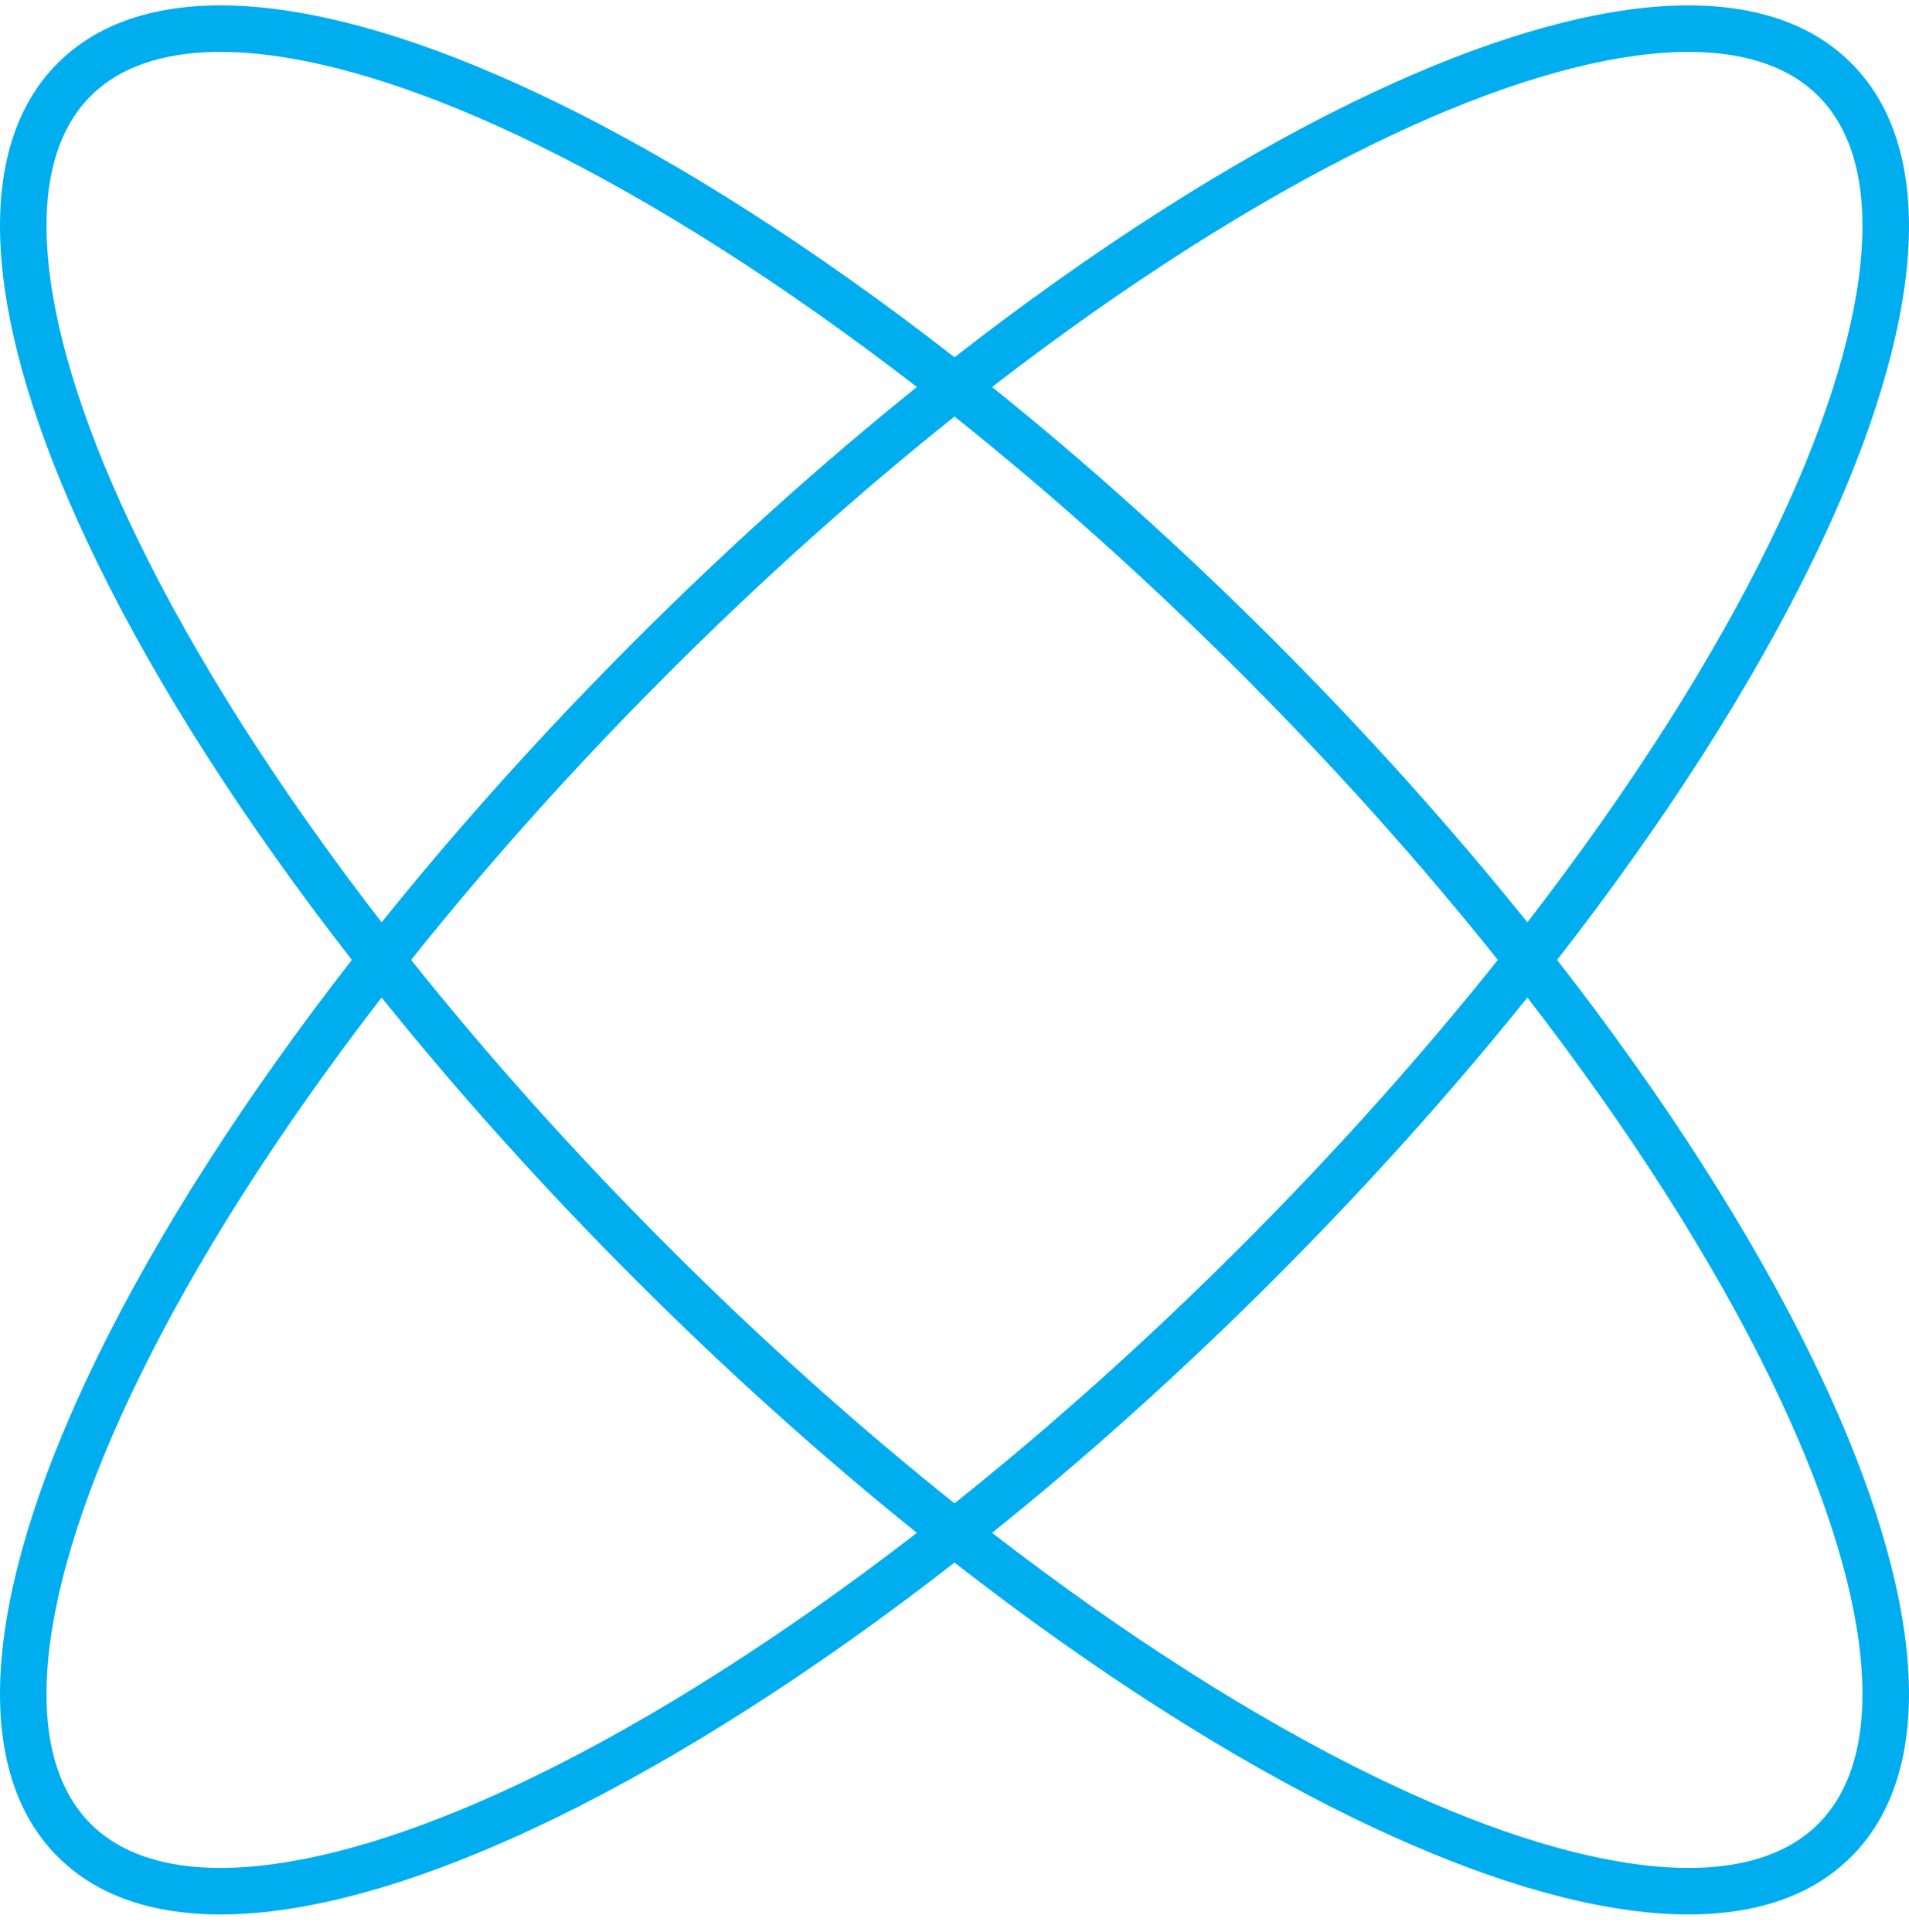 <svg width="82" height="83" viewBox="0 0 82 83" fill="none" xmlns="http://www.w3.org/2000/svg">
<path fill-rule="evenodd" clip-rule="evenodd" d="M11.121 2.32C7.802 1.979 5.391 2.629 3.894 4.126C2.397 5.623 1.747 8.033 2.088 11.353C2.428 14.663 3.743 18.715 5.959 23.257C8.418 28.296 11.954 33.873 16.392 39.616C19.628 35.589 23.277 31.514 27.28 27.512C31.282 23.509 35.357 19.86 39.384 16.623C33.642 12.186 28.064 8.65 23.025 6.191C18.483 3.975 14.431 2.66 11.121 2.32ZM41 15.345C35.026 10.693 29.194 6.976 23.902 4.394C19.246 2.122 14.957 0.703 11.326 0.33C7.705 -0.042 4.576 0.615 2.48 2.712C0.383 4.808 -0.273 7.937 0.099 11.558C0.472 15.188 1.89 19.478 4.162 24.134C6.744 29.425 10.461 35.257 15.113 41.231C10.461 47.206 6.744 53.038 4.162 58.329C1.89 62.985 0.472 67.274 0.099 70.905C-0.273 74.526 0.383 77.655 2.48 79.751C4.576 81.848 7.705 82.505 11.326 82.132C14.957 81.76 19.246 80.341 23.902 78.069C29.194 75.487 35.026 71.77 41 67.118C46.974 71.77 52.806 75.487 58.097 78.069C62.753 80.341 67.043 81.759 70.673 82.132C74.294 82.505 77.423 81.848 79.519 79.751C81.616 77.655 82.273 74.526 81.901 70.905C81.528 67.274 80.109 62.985 77.837 58.329C75.255 53.038 71.538 47.206 66.886 41.231C71.538 35.257 75.255 29.425 77.837 24.134C80.109 19.478 81.528 15.189 81.901 11.558C82.273 7.937 81.616 4.808 79.519 2.712C77.423 0.615 74.294 -0.042 70.673 0.33C67.043 0.704 62.753 2.122 58.097 4.394C52.806 6.976 46.974 10.693 41 15.345ZM41 17.892C36.919 21.148 32.773 24.847 28.694 28.926C24.615 33.004 20.916 37.15 17.66 41.231C20.916 45.312 24.615 49.459 28.694 53.537C32.773 57.616 36.919 61.315 41 64.571C45.081 61.315 49.227 57.616 53.305 53.537C57.384 49.459 61.083 45.312 64.339 41.231C61.083 37.15 57.384 33.004 53.305 28.926C49.227 24.847 45.081 21.148 41 17.892ZM65.608 39.616C62.372 35.589 58.722 31.514 54.72 27.512C50.717 23.509 46.642 19.86 42.615 16.623C48.358 12.186 53.935 8.65 58.974 6.191C63.516 3.975 67.568 2.66 70.878 2.32C74.198 1.979 76.608 2.629 78.105 4.126C79.602 5.623 80.252 8.033 79.911 11.353C79.571 14.663 78.256 18.715 76.04 23.257C73.581 28.296 70.045 33.873 65.608 39.616ZM65.608 42.847C62.372 46.874 58.722 50.949 54.72 54.951C50.717 58.954 46.642 62.603 42.615 65.84C48.358 70.277 53.935 73.813 58.974 76.272C63.516 78.488 67.568 79.803 70.878 80.143C74.198 80.484 76.608 79.834 78.105 78.337C79.602 76.84 80.252 74.43 79.911 71.11C79.571 67.8 78.256 63.748 76.04 59.206C73.581 54.167 70.045 48.59 65.608 42.847ZM39.384 65.84C35.357 62.603 31.282 58.954 27.28 54.951C23.277 50.949 19.628 46.874 16.392 42.847C11.954 48.59 8.418 54.167 5.959 59.206C3.743 63.748 2.428 67.8 2.088 71.11C1.747 74.43 2.397 76.84 3.894 78.337C5.391 79.834 7.802 80.484 11.121 80.143C14.431 79.803 18.483 78.488 23.025 76.272C28.064 73.813 33.642 70.277 39.384 65.84Z" fill="#00AEEF"/>
</svg>

